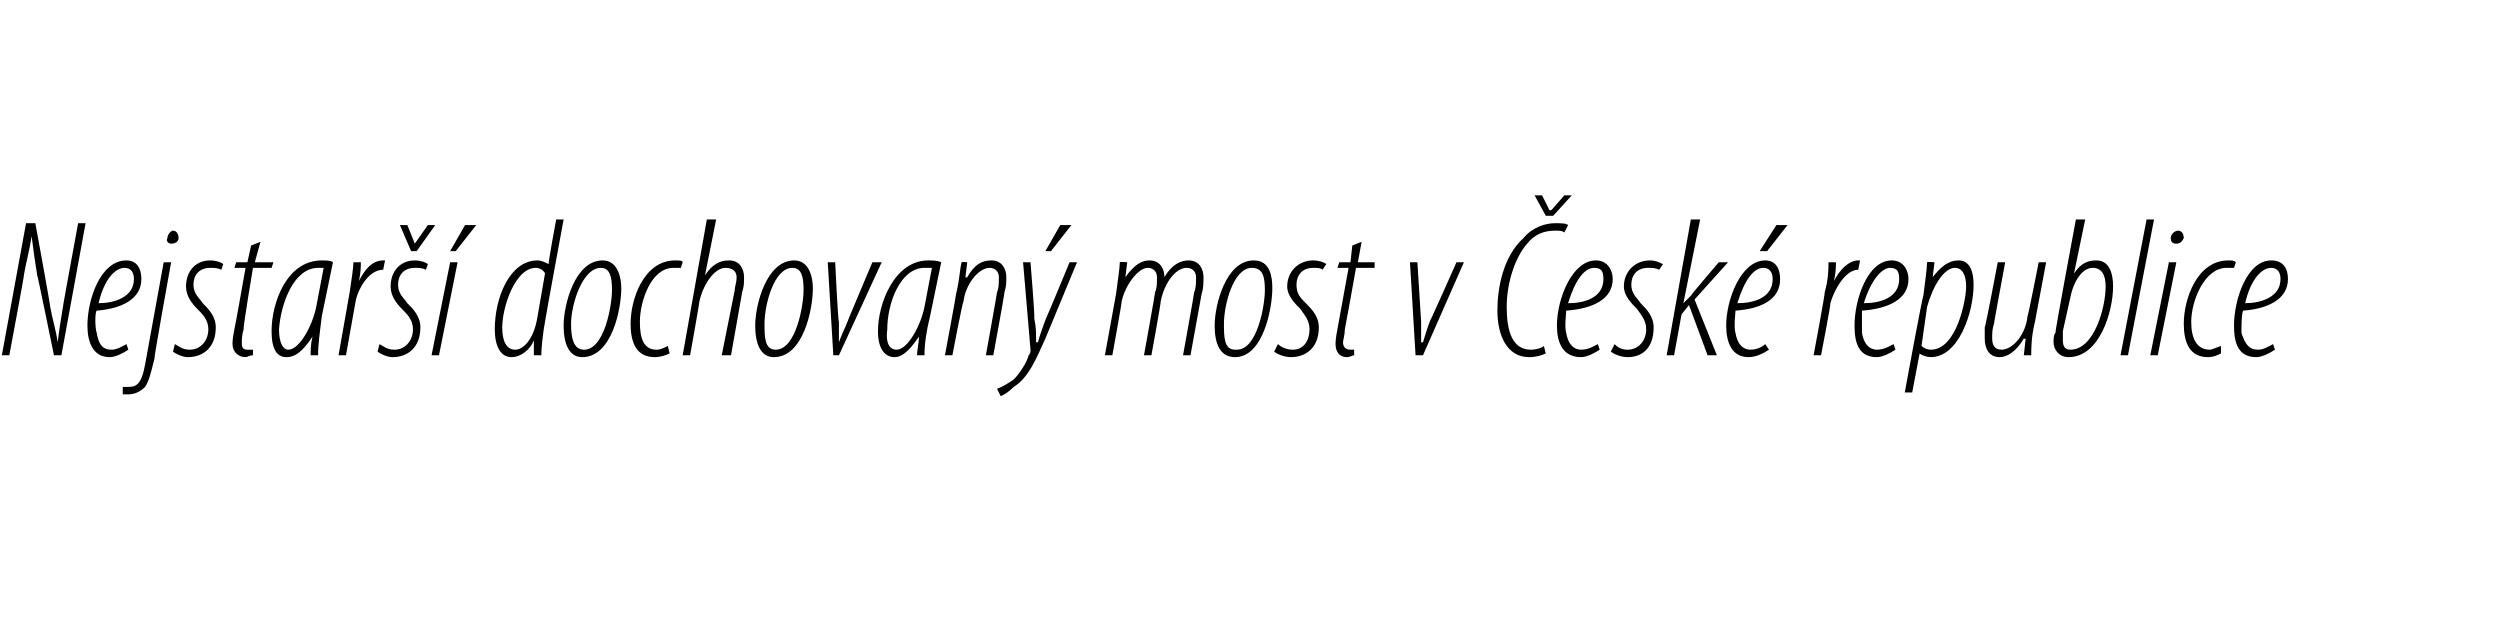 <?xml version="1.0" standalone="no"?><!DOCTYPE svg PUBLIC "-//W3C//DTD SVG 1.1//EN" "http://www.w3.org/Graphics/SVG/1.1/DTD/svg11.dtd"><svg xmlns="http://www.w3.org/2000/svg" version="1.1" width="134.4px" height="34.6px" viewBox="0 0 134.4 34.6"><desc>Nejstar dochovan most v esk republice</desc><defs/><g id="Polygon97255"><path d="m.1 19.1L1.4 12h.5s.82 4.47.8 4.5c.1.6.3 1.2.4 1.9c.1-.8.2-1.4.3-2c-.02.04.8-4.4.8-4.4h.4l-1.3 7.1h-.4s-.88-4.32-.9-4.3c-.1-.6-.2-1.3-.3-2.1c-.1.7-.3 1.4-.4 2c.02.04-.8 4.4-.8 4.4h-.4zm6.8-.3c-.3.2-.7.4-1 .4c-.9 0-1.2-.8-1.2-1.7c0-1.4.7-3.5 2.1-3.5c.6 0 .8.5.8 1c0 1.1-1.1 1.6-2.4 1.7c-.1.1-.1.9 0 1.2c.1.6.3.9.8.9c.3 0 .6-.2.8-.3l.1.3zm.3-3.8c0-.4-.2-.6-.5-.6c-.5 0-1.1.6-1.4 1.9c.8 0 1.9-.3 1.9-1.3zm2-.9s-.94 5.19-.9 5.2c-.2.8-.3 1.2-.5 1.5c-.2.2-.5.4-.9.4h-.3v-.4h.3c.4 0 .7-.1.9-1.2l1-5.5h.4zm0-1c-.1 0-.3-.1-.2-.3c0-.2.2-.4.3-.4c.2 0 .3.2.3.4c0 .2-.2.3-.4.3zm.2 5.4c.2.1.4.3.8.3c.6 0 1-.5 1-1.1c0-.5-.3-.8-.6-1.1c-.3-.3-.6-.7-.6-1.2c0-.8.5-1.4 1.3-1.4c.3 0 .6.1.7.2l-.1.3c-.2-.1-.4-.1-.6-.1c-.6 0-.9.4-.9.9c0 .5.3.7.5 1c.3.3.7.7.7 1.3c0 1.1-.7 1.6-1.5 1.6c-.3 0-.7-.2-.8-.3l.1-.4zM14 13l-.3 1.1h1l-.1.3h-1s-.55 3.25-.5 3.3c-.1.3-.1.6-.1.7c0 .2 0 .4.3.4h.3v.3c-.2 0-.3.1-.4.1c-.4 0-.7-.3-.7-.7c0-.1 0-.3.1-.8c.02 0 .6-3.3.6-3.3h-.6l.1-.3h.6l.2-.9l.5-.2zm2.7 6.1c0-.3 0-.6.1-1c-.6.9-1 1.1-1.4 1.1c-.5 0-.8-.4-.8-1.4c0-1.5.8-3.8 2.7-3.8c.2 0 .5 0 .6.1l-.6 2.9c-.1.8-.2 1.5-.2 2.1h-.4zm.7-4.7h-.3c-1.3 0-2 1.9-2.1 3.3c0 .7.2 1.1.5 1.1c.6 0 1.3-1.3 1.5-2.3l.4-2.1zm.8 4.7l.6-3.4c.1-.7.2-1.3.2-1.6h.4c0 .2 0 .5-.1 1c.3-.6.7-1.1 1.3-1.1h.1l-.1.5c-.8 0-1.4 1.1-1.5 1.8l-.5 2.8h-.4zm2.2-.6c.2.1.4.3.8.3c.6 0 1-.5 1-1.1c0-.5-.3-.8-.6-1.1c-.3-.3-.6-.7-.6-1.2c0-.8.5-1.4 1.3-1.4c.3 0 .6.1.7.2l-.1.3c-.2-.1-.4-.1-.6-.1c-.6 0-.9.4-.9.9c0 .5.3.7.5 1c.3.3.7.7.7 1.3c0 1.1-.7 1.6-1.5 1.6c-.3 0-.7-.2-.8-.3l.1-.4zm1.7-5l-.6-1.4h.4l.4 1l.7-1h.4l-1 1.4h-.3zm1.1 5.6l1-5h.4l-1 5h-.4zm2.4-7l-1.1 1.4h-.3l.8-1.4h.6zm4.7-.3s-1.01 5.46-1 5.5c-.1.5-.2 1.4-.2 1.8h-.4v-.8s.03-.02 0 0c-.2.5-.7.9-1.2.9c-.6 0-.9-.6-.9-1.5c0-1.7.8-3.7 2.3-3.7c.2 0 .4.1.6.2c-.05 0 .4-2.4.4-2.4h.4zm-1 2.9c-.1-.2-.3-.3-.5-.3c-1.1 0-1.8 2.1-1.8 3.2c0 .7.2 1.2.7 1.2c.4 0 1-.5 1.2-1.8l.4-2.3zm2 4.5c-.7 0-1-.7-1-1.7c0-1.1.6-3.5 2.1-3.5c.8 0 1 .9 1 1.5c0 1.1-.5 3.7-2.1 3.7zm.1-.4c1.1 0 1.5-2.4 1.5-3.2c0-.7-.1-1.2-.6-1.2c-1 0-1.6 2-1.6 3c0 .7.1 1.4.7 1.4zm4.6.2c-.2.1-.5.2-.8.2c-1 0-1.3-.8-1.3-1.8c0-1.3.7-3.4 2.4-3.4c.2 0 .4 0 .4.1l-.1.3h-.4c-1.2 0-1.8 1.8-1.8 2.9c0 .9.2 1.5.9 1.5c.2 0 .4-.1.6-.2l.1.4zm.7.1l1.3-7.3h.5l-.6 3s.02.02 0 0c.4-.6.8-.8 1.3-.8c.6 0 .8.5.8.9c0 .3 0 .5-.1.8l-.6 3.4h-.5l.7-3.5c0-.2.1-.4.1-.7c0-.3-.2-.5-.6-.5c-.6 0-1.2.9-1.4 1.8c.02 0-.5 2.9-.5 2.9h-.4zm4.9.1c-.7 0-1-.7-1-1.7c0-1.1.6-3.5 2.1-3.5c.8 0 1 .9 1 1.5c0 1.1-.5 3.7-2.1 3.7zm.1-.4c1.1 0 1.5-2.4 1.5-3.2c0-.7-.1-1.2-.6-1.2c-1 0-1.5 2-1.5 3c0 .7 0 1.4.6 1.4zm3.2-4.7s.15 3.16.2 3.2v1.1c.1-.3.3-.7.5-1.2c-.03.04 1.3-3.1 1.3-3.1h.5l-2.3 5h-.3l-.3-5h.4zm4.4 5c0-.3.1-.6.1-1c-.6.9-1 1.1-1.3 1.1c-.5 0-.9-.4-.9-1.4c0-1.5.9-3.8 2.7-3.8c.2 0 .5 0 .7.1L50 17c-.2.8-.3 1.5-.3 2.1h-.4zm.8-4.7h-.4c-1.3 0-2 1.9-2 3.3c-.1.7.1 1.1.5 1.1c.6 0 1.3-1.3 1.5-2.3l.4-2.1zm.7 4.7s.61-3.26.6-3.3c.2-.8.2-1.4.3-1.7c-.03-.04.3 0 .3 0l-.1.8s.06.04.1 0c.4-.7.8-.9 1.3-.9c.6 0 .8.5.8.9c0 .3 0 .5-.1.8c.03-.02-.6 3.4-.6 3.4h-.4s.61-3.36.6-3.4c.1-.2.1-.5.1-.8c0-.3-.2-.5-.5-.5c-.6 0-1.3.9-1.4 1.8c-.05 0-.6 2.9-.6 2.9h-.4zm4.6-5s.25 3.03.2 3c.1.5.1.7.1 1.3h.1c.1-.4.3-.9.4-1.2c.04-.05 1.3-3.1 1.3-3.1h.4l-1.7 4.1c-.5 1.1-.9 2.1-1.7 2.6c-.3.3-.5.4-.7.5l-.2-.4c.3-.1.6-.3.9-.5c.3-.3.7-.9.8-1.3c.1-.1.1-.2.1-.3l-.4-4.7h.4zm2.2-2l-1.1 1.4h-.3l.8-1.4h.6zm1.8 7l.6-3.3c.1-.8.2-1.4.2-1.7c.05-.04.4 0 .4 0l-.1.8s.04.04 0 0c.5-.7.9-.9 1.3-.9c.6 0 .8.5.8.9c.4-.7.9-.9 1.3-.9c.6 0 .8.5.8.9c0 .3 0 .6-.1.9l-.6 3.3h-.4s.61-3.36.6-3.4c.1-.2.1-.5.1-.8c0-.3-.2-.5-.5-.5c-.6 0-1.2.8-1.4 1.8c.03 0-.5 2.9-.5 2.9h-.4s.61-3.36.6-3.4c.1-.2.1-.5.1-.8c0-.3-.2-.5-.5-.5c-.5 0-1.2.9-1.4 1.8c.03 0-.5 2.9-.5 2.9h-.4zm7 .1c-.8 0-1.1-.7-1.1-1.7c0-1.1.6-3.5 2.1-3.5c.9 0 1 .9 1 1.5c0 1.1-.5 3.7-2 3.7zm.1-.4c1.1 0 1.5-2.4 1.5-3.2c0-.7-.1-1.2-.7-1.2c-1 0-1.5 2-1.5 3c0 .7 0 1.4.6 1.4h.1zm2.2-.3c.1.1.4.3.8.3c.6 0 .9-.5.9-1.1c0-.5-.3-.8-.5-1.1c-.3-.3-.7-.7-.7-1.2c0-.8.6-1.4 1.4-1.4c.3 0 .6.1.7.2l-.2.3c-.1-.1-.3-.1-.5-.1c-.6 0-.9.4-.9.9c0 .5.2.7.5 1c.3.3.7.7.7 1.3c0 1.1-.7 1.6-1.5 1.6c-.4 0-.8-.2-.9-.3l.2-.4zm4.5-5.5l-.2 1.1h.9v.3h-1s-.58 3.25-.6 3.3c0 .3-.1.6-.1.7c0 .2.1.4.4.4h.2v.3c-.1 0-.2.1-.4.1c-.4 0-.6-.3-.6-.7c0-.1 0-.3.1-.8l.6-3.3h-.6l.1-.3h.6l.1-.9l.5-.2zm3 1.1l.2 3.2v1.1h.1c.1-.3.2-.7.4-1.2c.01.04 1.4-3.1 1.4-3.1h.4l-2.2 5h-.4l-.3-5h.4zm6.9 4.9c-.2.1-.5.2-.9.2c-1.2 0-1.7-1.2-1.7-2.5c0-1.2.3-2.9 1.4-3.9c.5-.6 1.2-.8 1.7-.8c.3 0 .6 0 .7.1l-.2.4c-.1-.1-.3-.1-.5-.1c-.6 0-1.1.2-1.5.7c-.7.8-1.1 2.2-1.1 3.4c0 1.3.3 2.3 1.3 2.3c.3 0 .6-.1.7-.2l.1.4zm0-7.4l-.6-1.1h.4l.4.8h.1l.7-.8h.4l-1 1.1h-.4zm2.9 7.2c-.3.2-.7.4-1 .4c-1 0-1.3-.8-1.3-1.7c0-1.4.8-3.5 2.1-3.5c.6 0 .9.5.9 1c0 1.1-1.1 1.6-2.5 1.7c0 .1-.1.9 0 1.2c.1.6.4.9.8.9c.4 0 .7-.2.9-.3l.1.3zm.2-3.8c0-.4-.1-.6-.5-.6c-.5 0-1 .6-1.4 1.9c.9 0 1.9-.3 1.9-1.3zm.6 3.5c.1.1.3.3.7.3c.6 0 1-.5 1-1.1c0-.5-.3-.8-.5-1.1c-.3-.3-.7-.7-.7-1.2c0-.8.6-1.4 1.4-1.4c.3 0 .5.1.7.2l-.2.3c-.2-.1-.4-.1-.6-.1c-.6 0-.9.4-.9.9c0 .5.3.7.5 1c.3.3.7.7.7 1.3c0 1.1-.6 1.6-1.4 1.6c-.4 0-.8-.2-.9-.3l.2-.4zm2.8.6l1.3-7.3h.5l-.9 4.5s.04-.01 0 0l.4-.4c-.03-.01 1.5-1.8 1.5-1.8h.5l-1.8 2l1.2 3h-.5l-1-2.7l-.4.5l-.4 2.2h-.4zm5.5-.3c-.3.2-.7.4-1.1.4c-.9 0-1.2-.8-1.2-1.7c0-1.4.8-3.5 2.1-3.5c.6 0 .8.5.8 1c0 1.1-1 1.6-2.4 1.7c0 .1-.1.9 0 1.2c.1.6.4.9.8.9c.4 0 .7-.2.8-.3l.2.3zm.2-3.8c0-.4-.2-.6-.5-.6c-.5 0-1 .6-1.4 1.9c.9 0 1.9-.3 1.9-1.3zm.8-2.9L95 13.5h-.4l.9-1.4h.6zm1.4 7s.63-3.37.6-3.4c.2-.7.2-1.3.2-1.6h.4c0 .2 0 .5-.1 1c.3-.6.8-1.1 1.3-1.1h.1l-.1.5c-.7 0-1.3 1.1-1.5 1.8c.05-.04-.5 2.8-.5 2.8h-.4zm4.4-.3c-.3.2-.7.4-1 .4c-1 0-1.2-.8-1.2-1.7c0-1.4.7-3.5 2-3.5c.6 0 .9.5.9 1c0 1.1-1.1 1.6-2.5 1.7v1.2c.1.6.4.9.8.9c.4 0 .7-.2.9-.3l.1.3zm.2-3.8c0-.4-.1-.6-.5-.6c-.4 0-1 .6-1.4 1.9c.9 0 1.9-.3 1.9-1.3zm.3 6.1s.95-5.18 1-5.2c.1-.8.2-1.5.2-1.8c.04-.04.4 0 .4 0l-.1.8s.03.03 0 0c.4-.5.8-.9 1.4-.9c.6 0 .8.6.8 1.3c0 1.5-.8 3.9-2.3 3.9c-.2 0-.5-.1-.6-.2l-.4 2.1h-.4zm.9-2.5c.1.1.3.2.5.2c1.4 0 1.9-2.7 1.9-3.4c0-.6-.2-1-.6-1c-.6 0-1.2 1-1.5 2.1l-.3 2.1zm6.7-4.5l-.6 3.2c-.2.8-.2 1.4-.2 1.8h-.4l.1-.9s-.07.04-.1 0c-.4.7-.9 1-1.3 1c-.6 0-.8-.5-.8-1v-.6c.04-.01.7-3.5.7-3.5h.4s-.62 3.32-.6 3.3c-.1.3-.1.5-.1.8c0 .3.1.6.5.6c.6 0 1.3-.8 1.4-1.8c.04-.04.6-2.9.6-2.9h.4zm2.1-2.3l-.6 2.9s.04 0 0 0c.4-.6.8-.7 1.2-.7c.7 0 .9.7.9 1.4c0 1.3-.7 3.8-2.4 3.8c-.5 0-.8-.4-.8-.8c0-.2 0-.4.1-.5c-.04.01 1.1-6.1 1.1-6.1h.5zm-1.2 6v.5c0 .3.1.5.4.5c1.3 0 1.9-2.3 1.9-3.4c0-.6-.2-1-.7-1c-.5 0-1 .6-1.2 1.6l-.4 1.8zm3.1 1.3l1.4-7.3h.4l-1.4 7.3h-.4zm1.6 0l1-5h.4l-1 5h-.4zm1.4-6c-.2 0-.3-.1-.3-.3c0-.2.2-.4.4-.4c.2 0 .3.2.3.4c-.1.2-.2.3-.4.3zm2.4 5.9c-.2.1-.4.2-.7.2c-1 0-1.3-.8-1.3-1.8c0-1.3.7-3.4 2.4-3.4c.2 0 .3 0 .4.1l-.1.3h-.4c-1.2 0-1.9 1.8-1.9 2.9c0 .9.3 1.5 1 1.5c.1 0 .3-.1.6-.2v.4zm2.9-.2c-.3.2-.7.4-1 .4c-1 0-1.2-.8-1.2-1.7c0-1.4.7-3.5 2-3.5c.7 0 .9.5.9 1c0 1.1-1.1 1.6-2.4 1.7c-.1.1-.1.9-.1 1.2c.2.6.4.9.9.9c.3 0 .6-.2.8-.3l.1.3zm.3-3.8c0-.4-.2-.6-.5-.6c-.5 0-1.1.6-1.4 1.9c.8 0 1.9-.3 1.9-1.3z" stroke="none" fill="#000"/></g></svg>